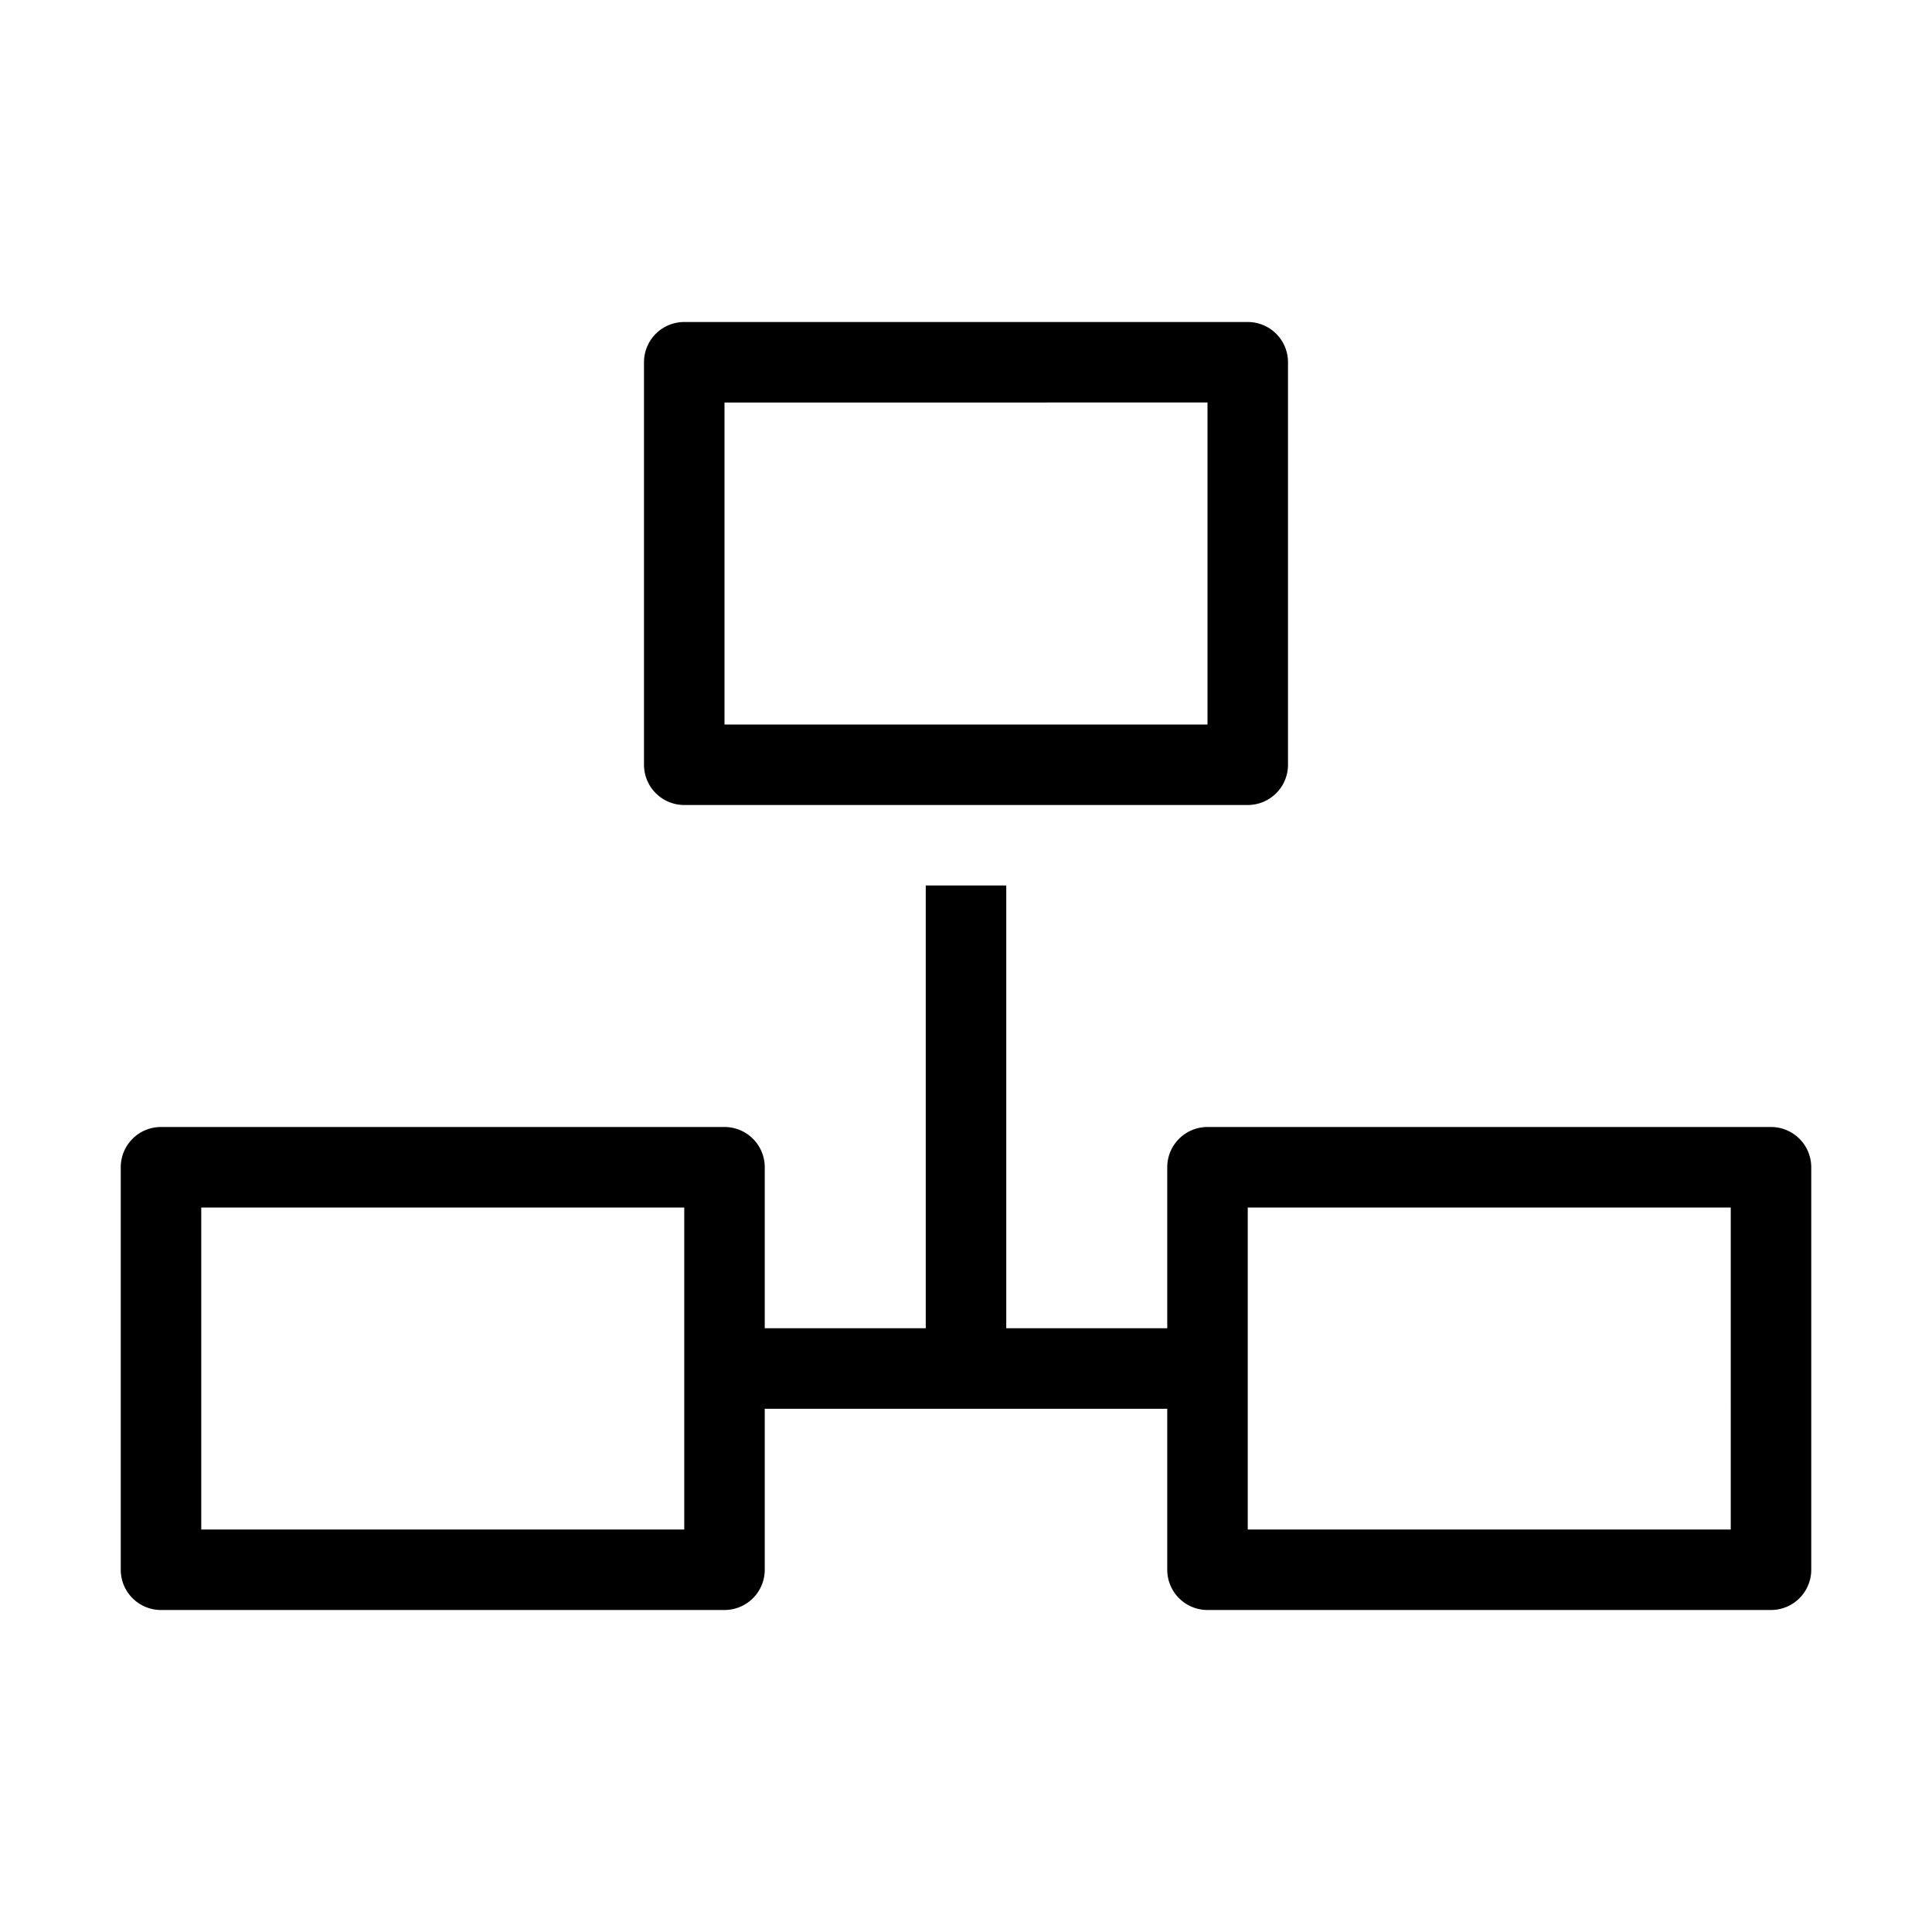 <svg id="Suncorp" xmlns="http://www.w3.org/2000/svg" width="48" height="48" viewBox="0 0 48 48">
  <title>intranet1</title>
  <g id="Suncorp_Default" data-name="Suncorp Default">
    <g>
      <path d="M17,20H31a1,1,0,0,0,1-1V9a1,1,0,0,0-1-1H17a1,1,0,0,0-1,1V19A1,1,0,0,0,17,20Zm1-10H30v8H18Z"/>
      <path d="M44,28H30a1,1,0,0,0-1,1v4H25V22H23V33H19V29a1,1,0,0,0-1-1H4a1,1,0,0,0-1,1V39a1,1,0,0,0,1,1H18a1,1,0,0,0,1-1V35H29v4a1,1,0,0,0,1,1H44a1,1,0,0,0,1-1V29A1,1,0,0,0,44,28ZM17,38H5V30H17Zm26,0H31V30H43Z"/>
    </g>
  </g>
</svg>
